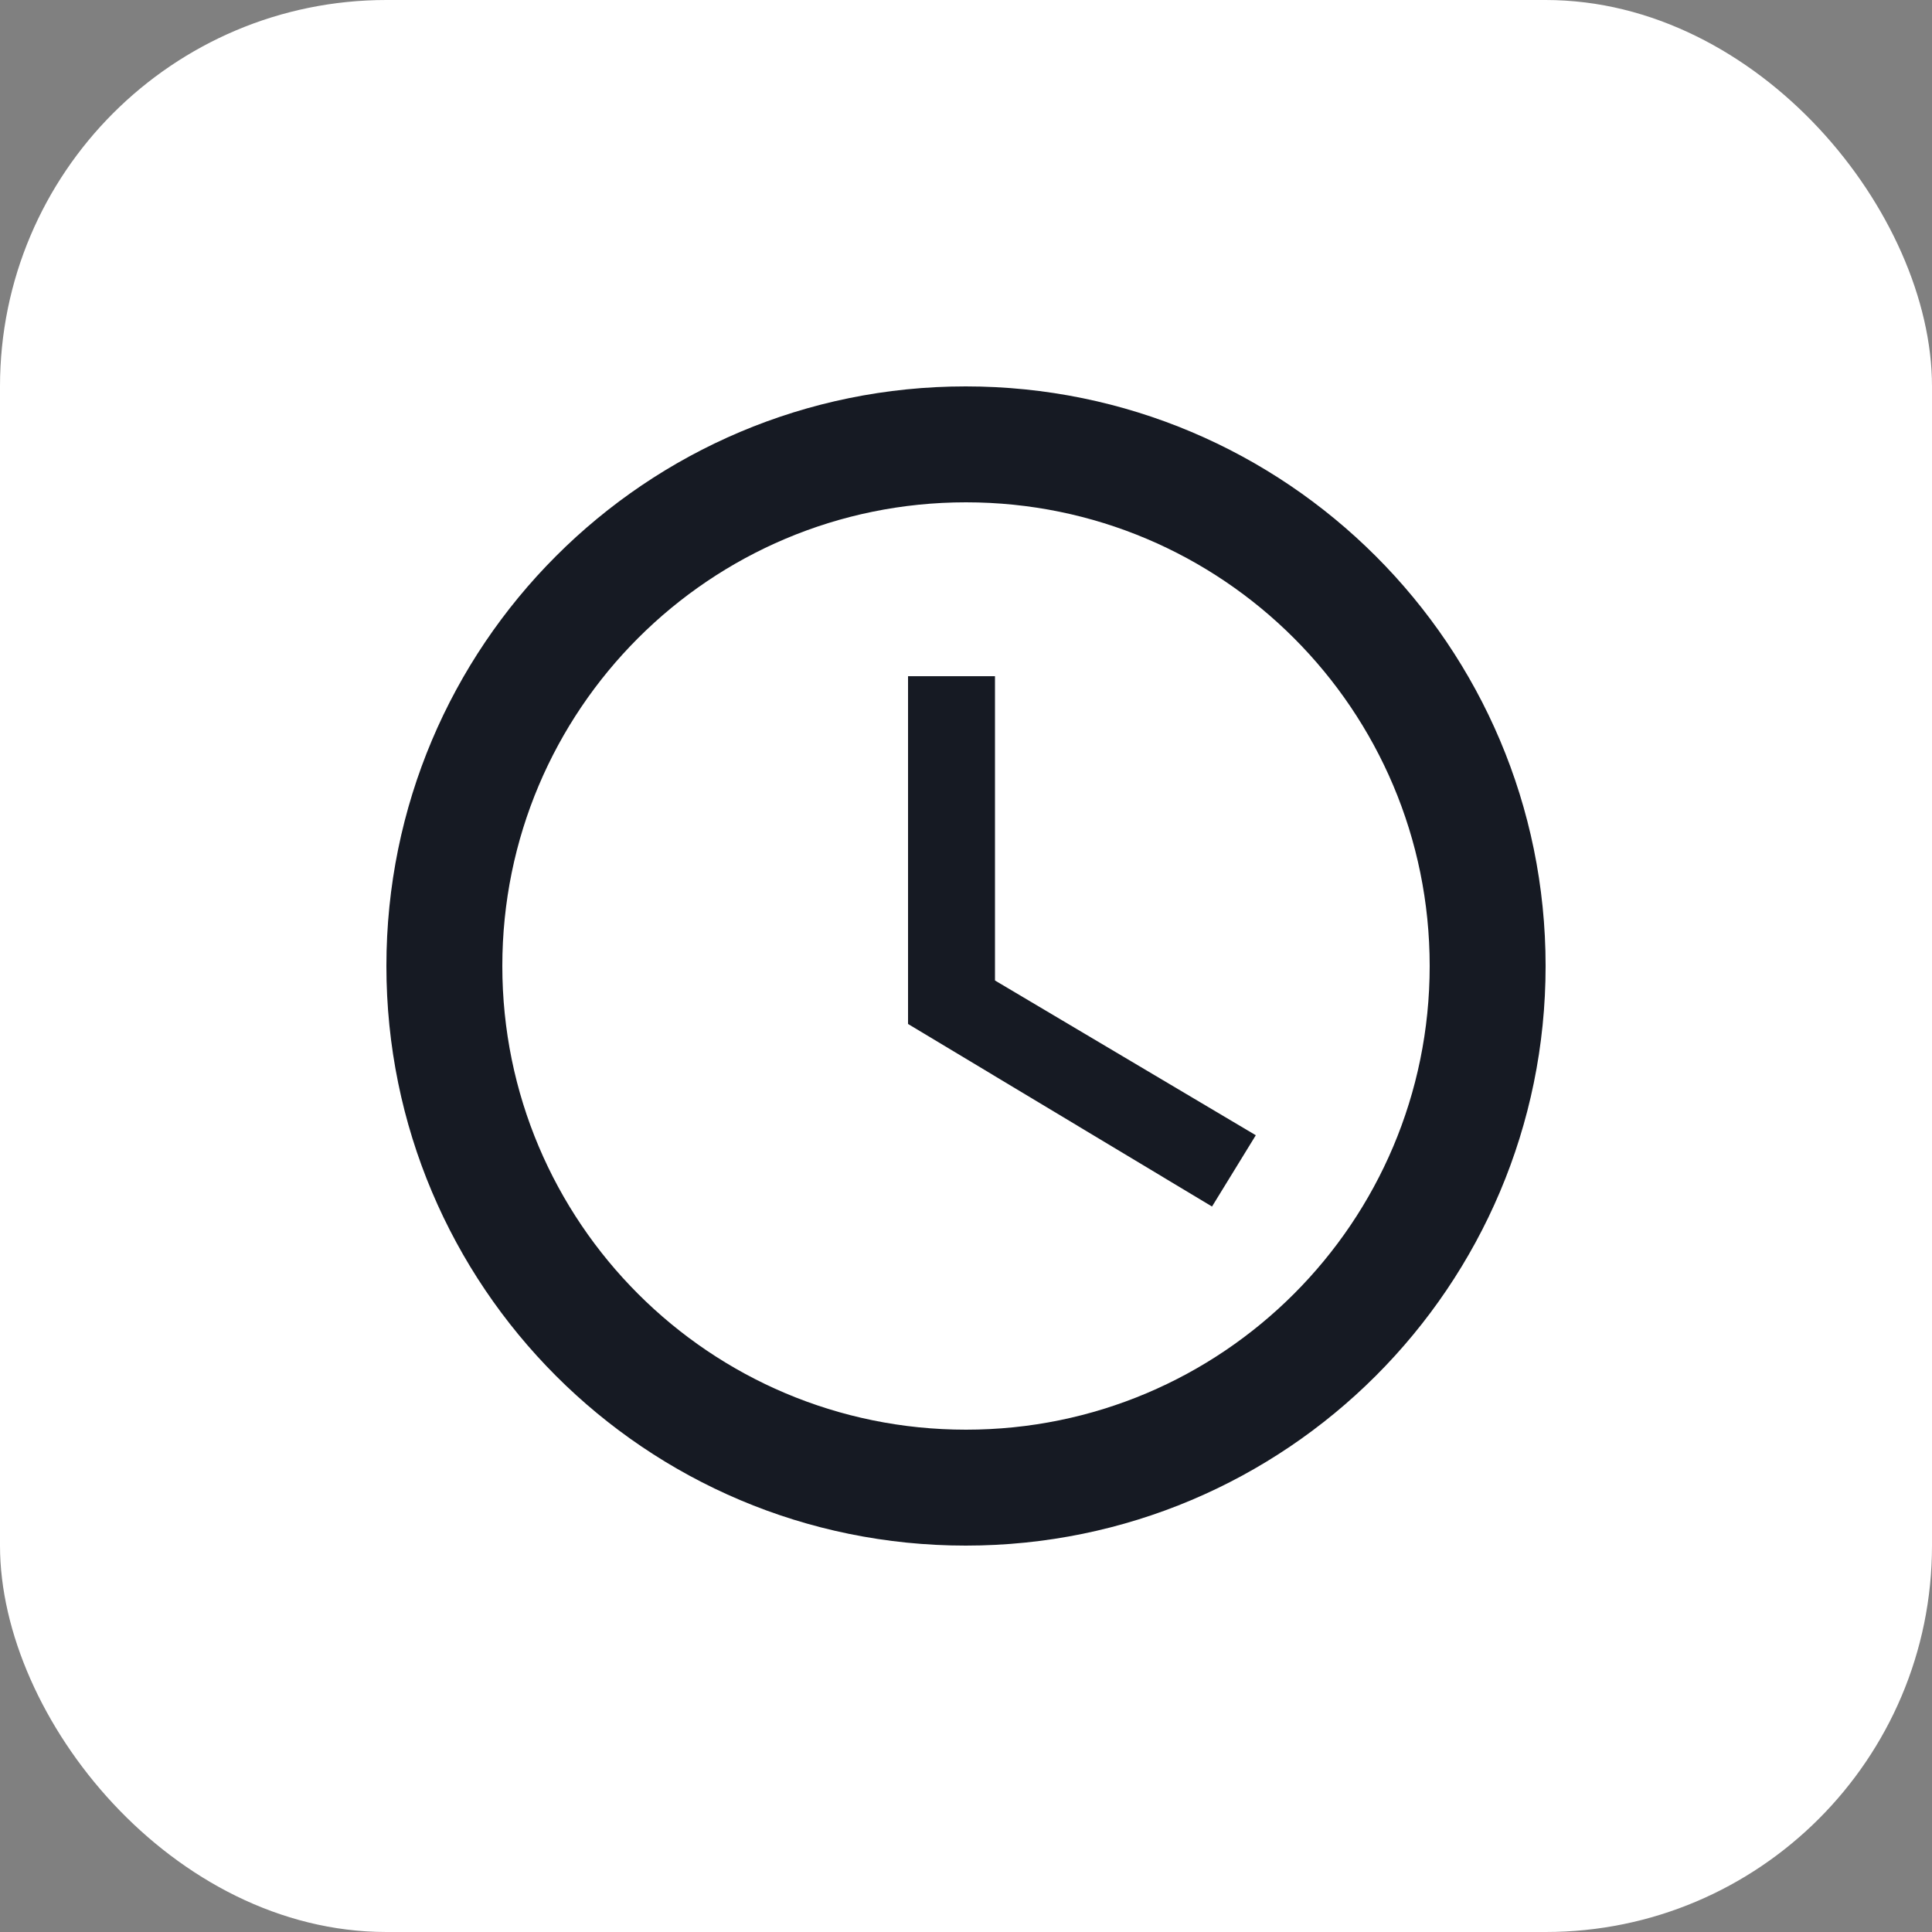 <svg width="50" height="50" viewBox="0 0 50 50" fill="none" xmlns="http://www.w3.org/2000/svg">
<rect x="0" y="0" width="50" height="50" fill="#808080" stroke="none"/>
<rect width="50" height="50" rx="10" fill="white"/>
<path d="M24.993 10C16.705 10 10 16.713 10 25C10 33.287 16.705 40 24.993 40C33.28 40 40 33.287 40 25C40 16.713 33.28 10 24.993 10ZM25 37C18.37 37 13 31.63 13 25C13 18.37 18.37 13 25 13C31.63 13 37 18.37 37 25C37 31.63 31.63 37 25 37Z" fill="#161A23"/>
<path d="M25.75 17.5H23.5V26.5L31.367 31.225L32.5 29.38L25.75 25.375V17.5Z" fill="#161A23"/>
</svg>
